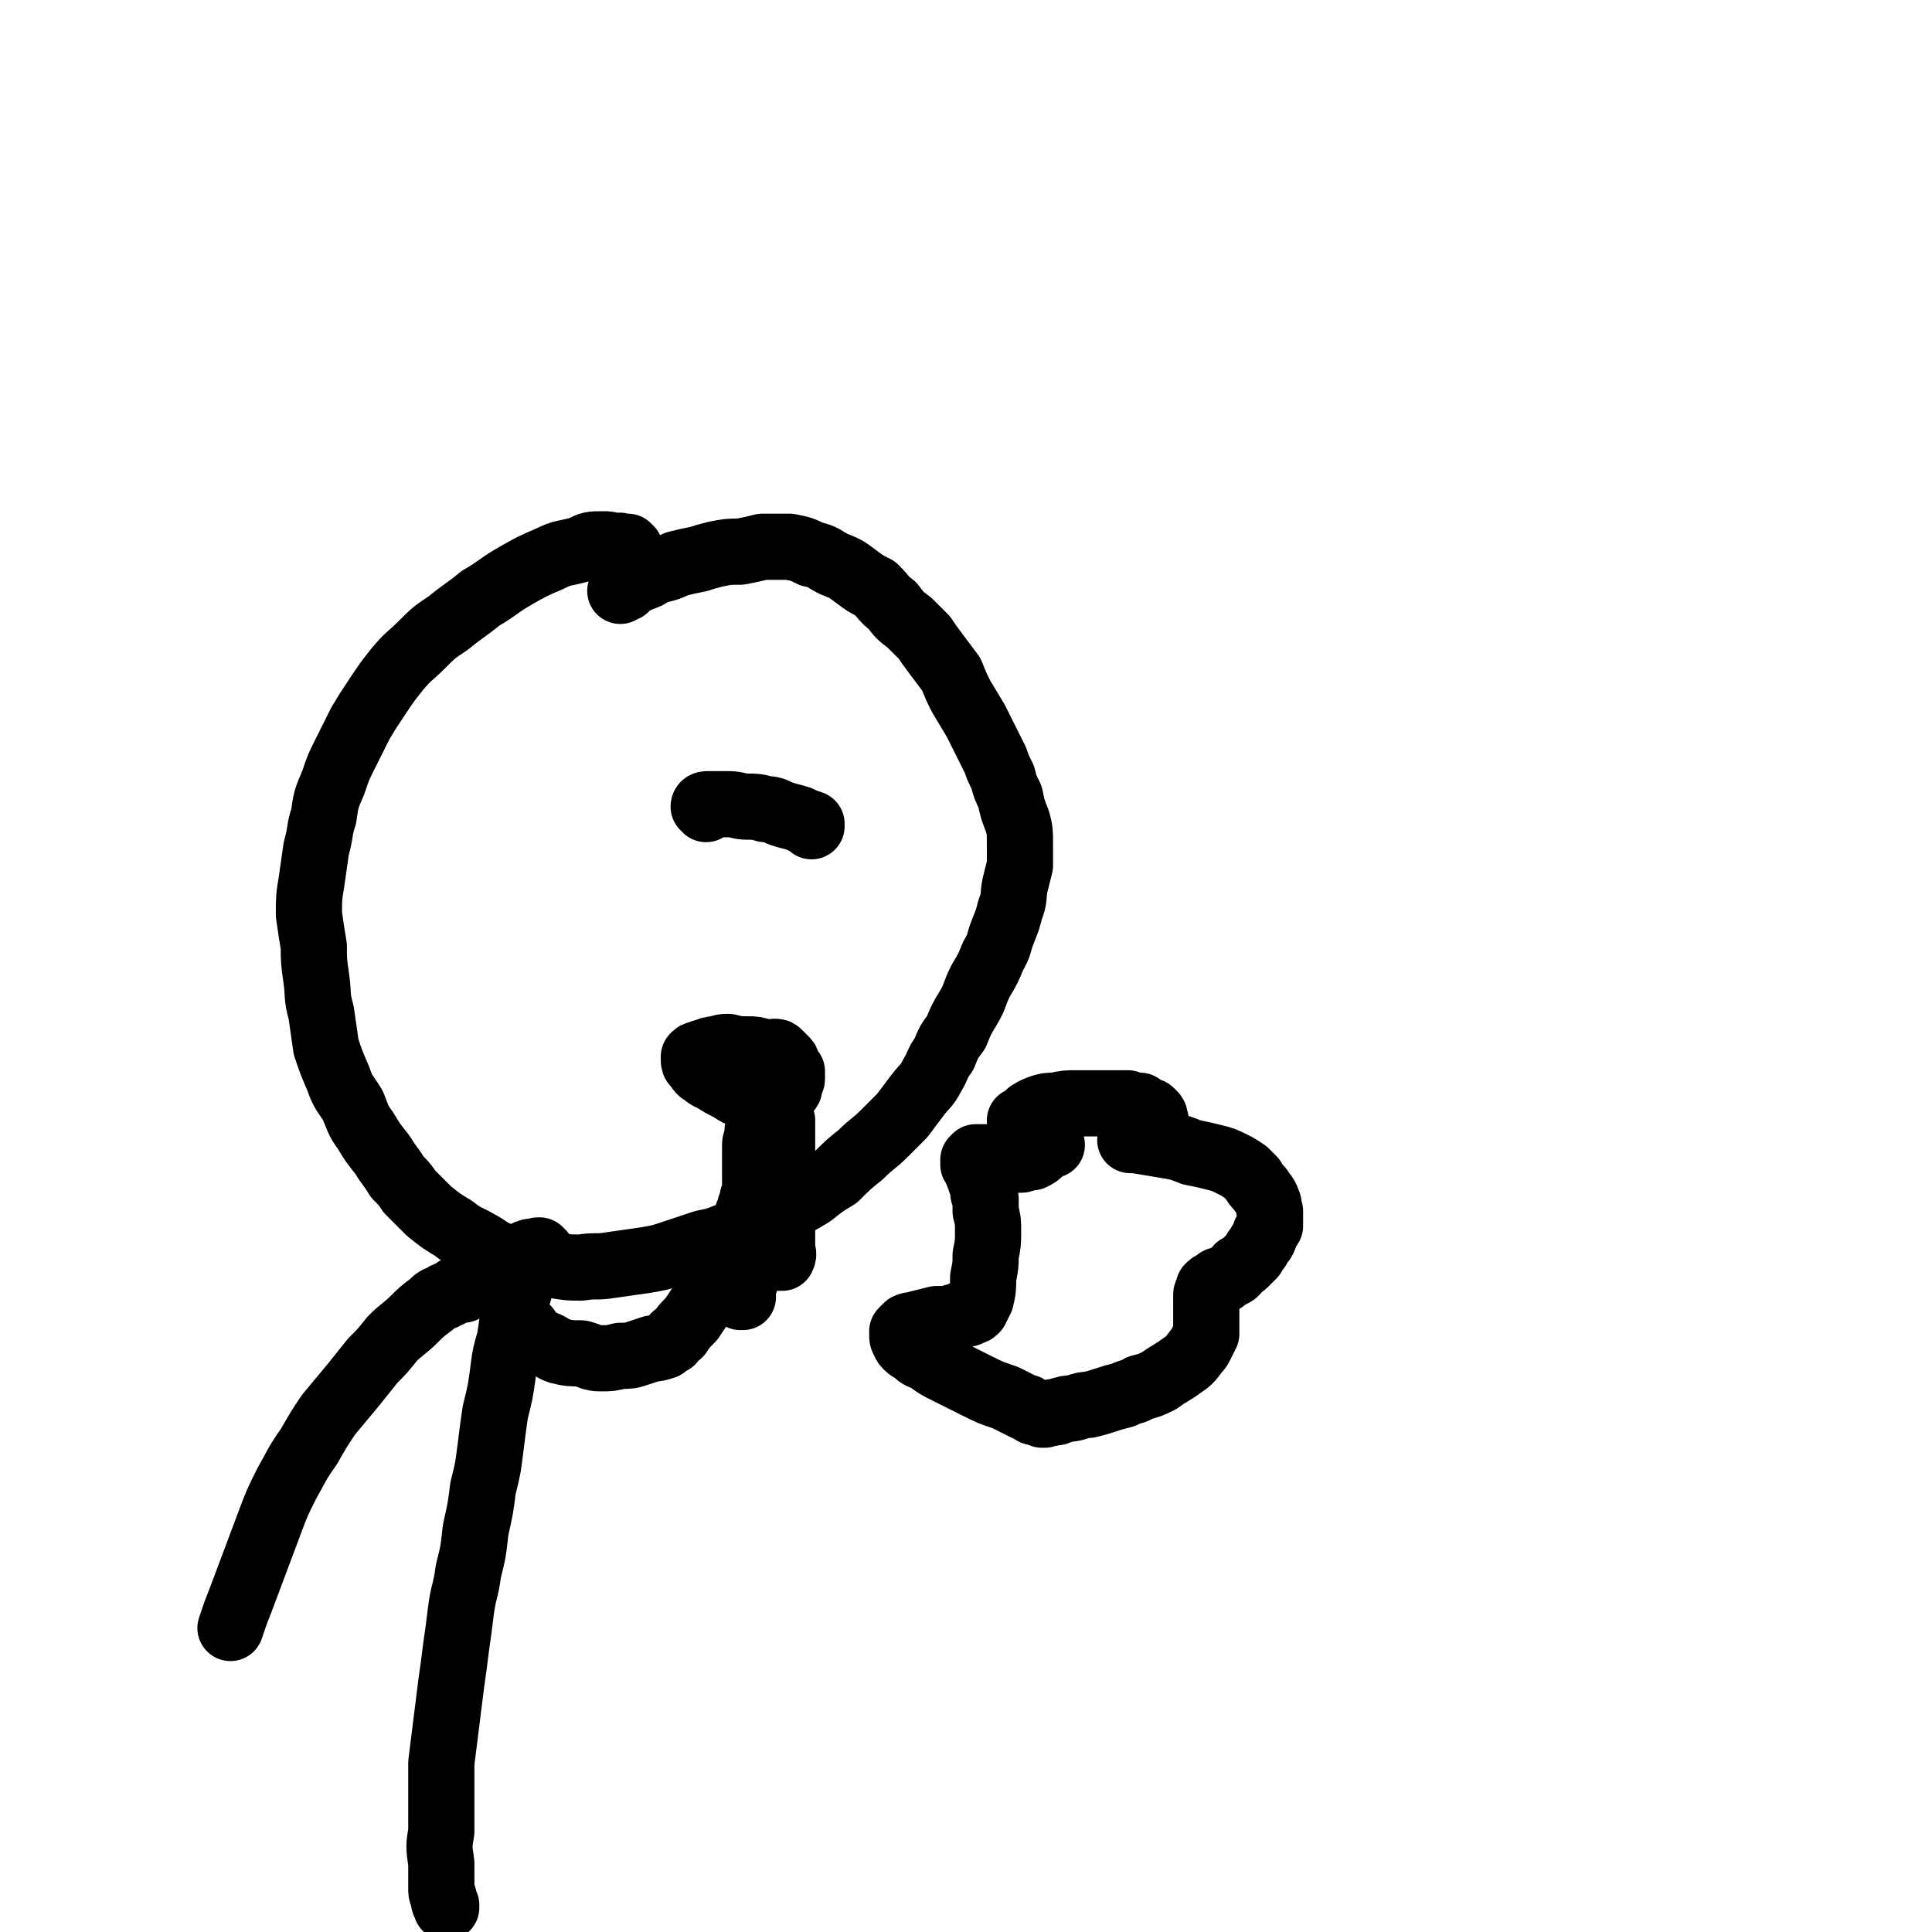<svg viewBox='0 0 788 788' version='1.1' xmlns='http://www.w3.org/2000/svg' xmlns:xlink='http://www.w3.org/1999/xlink'><g fill='none' stroke='#000000' stroke-width='27' stroke-linecap='round' stroke-linejoin='round'><path d='M257,224c-1,0 -1,-1 -1,-1 -1,0 0,0 0,0 -1,0 -1,0 -2,0 -2,-1 -2,0 -3,0 -3,-1 -3,-1 -5,-1 -5,0 -5,0 -9,2 -7,2 -7,1 -13,4 -7,3 -7,3 -14,7 -7,4 -7,5 -14,9 -6,5 -7,5 -13,10 -6,4 -6,4 -11,9 -5,5 -5,4 -10,10 -4,5 -4,5 -8,11 -4,6 -4,6 -7,11 -3,6 -3,6 -6,12 -3,6 -3,6 -5,12 -3,7 -3,7 -4,14 -2,6 -1,6 -3,13 -1,7 -1,7 -2,14 -1,6 -1,6 -1,13 1,7 1,7 2,13 0,6 0,6 1,13 1,7 0,7 2,14 1,7 1,7 2,14 2,6 2,6 5,13 2,6 3,6 6,11 2,5 2,6 5,10 3,5 3,5 7,10 3,5 3,4 6,9 3,3 3,3 5,6 4,4 4,4 8,8 5,4 5,4 10,7 5,4 5,3 10,6 4,2 4,3 9,5 5,2 5,2 10,3 6,1 6,1 12,1 6,1 6,1 11,1 6,-1 6,0 12,-1 7,-1 7,-1 14,-2 6,-1 6,-1 12,-3 6,-2 6,-2 12,-4 5,-1 5,-1 10,-3 6,-2 6,-2 12,-5 6,-3 6,-3 11,-6 6,-3 6,-3 11,-6 5,-4 5,-4 10,-7 5,-5 5,-5 10,-9 5,-5 5,-4 10,-9 3,-3 3,-3 7,-7 3,-4 3,-4 6,-8 3,-4 4,-4 6,-8 3,-5 2,-5 5,-9 2,-5 2,-5 5,-9 2,-5 2,-5 5,-10 3,-5 2,-5 5,-11 3,-5 3,-5 5,-10 3,-5 2,-5 4,-10 2,-5 2,-5 3,-9 2,-5 1,-5 2,-10 1,-4 1,-4 2,-8 0,-5 0,-5 0,-9 0,-5 0,-5 -1,-9 -2,-5 -2,-5 -3,-10 -2,-4 -2,-4 -3,-8 -2,-4 -2,-4 -3,-7 -2,-4 -2,-4 -4,-8 -2,-4 -2,-4 -4,-8 -3,-5 -3,-5 -6,-10 -2,-4 -2,-4 -4,-9 -3,-4 -3,-4 -6,-8 -3,-4 -3,-4 -5,-7 -3,-3 -3,-3 -6,-6 -4,-3 -4,-3 -7,-7 -4,-3 -3,-3 -7,-7 -4,-2 -4,-2 -8,-5 -4,-3 -4,-3 -9,-5 -4,-2 -4,-3 -9,-4 -4,-2 -4,-2 -9,-3 -5,0 -6,0 -11,0 -4,1 -4,1 -9,2 -5,0 -5,0 -10,1 -4,1 -4,1 -7,2 -5,1 -5,1 -9,2 -4,2 -5,2 -9,3 -3,2 -3,2 -6,3 -2,1 -2,1 -4,2 -1,1 -1,1 -2,2 -1,0 -1,0 -2,1 0,0 0,0 0,0 '/><path d='M288,330c0,-1 -1,-1 -1,-1 0,-1 1,-1 2,-1 2,0 2,0 3,0 3,0 3,0 5,0 4,0 4,1 8,1 3,0 4,0 7,1 4,0 4,1 7,2 3,1 4,1 7,2 2,1 2,1 5,2 0,0 0,0 0,1 '/><path d='M319,432c0,-1 -1,-1 -1,-1 0,-1 0,-1 0,-1 -1,0 -1,0 -1,0 -1,0 0,0 -1,0 -1,-1 -1,0 -2,0 -2,-1 -2,-1 -3,-1 -3,-1 -3,-1 -6,-1 -4,0 -4,0 -8,-1 -2,0 -2,0 -5,1 -2,0 -2,0 -4,1 -1,0 -1,0 -3,1 -1,0 -1,0 -2,1 0,0 0,1 0,1 0,1 0,2 1,2 1,2 1,2 2,3 2,1 2,2 5,3 3,2 3,2 7,4 3,2 3,2 6,3 3,0 3,0 6,1 2,0 2,0 4,0 2,-1 2,-1 3,-1 1,-1 1,0 2,-1 1,0 1,-1 2,-1 1,-1 1,-1 1,-2 0,-2 1,-2 1,-3 0,-1 0,-1 0,-3 -1,-1 -1,-1 -2,-3 0,-1 0,-1 -1,-2 -1,-1 -1,-1 -2,-2 -1,-1 -1,-1 -2,-1 '/><path d='M221,511c-1,0 -1,-1 -1,-1 -1,0 -1,0 -1,1 -1,0 -1,0 -2,0 0,0 -1,-1 -1,0 -1,0 -1,0 -1,0 -1,1 -1,1 -1,2 -1,4 -1,4 -1,7 -1,6 -1,6 -3,12 -1,7 -1,7 -2,14 -2,7 -2,7 -3,15 -1,7 -1,7 -3,15 -1,7 -1,7 -2,15 -1,8 -1,8 -3,16 -1,8 -1,8 -3,17 -1,9 -1,9 -3,17 -1,8 -2,8 -3,16 -1,8 -1,8 -2,15 -1,8 -1,8 -2,15 -1,8 -1,8 -2,16 -1,8 -1,8 -2,16 0,7 0,7 0,15 0,7 0,7 0,13 -1,6 -1,6 0,13 0,3 0,3 0,7 0,2 0,2 0,4 0,2 1,2 1,3 0,2 0,2 1,3 0,0 0,0 0,1 '/><path d='M215,543c0,-1 -1,-1 -1,-1 0,-1 1,0 1,0 0,0 0,0 0,1 0,0 0,0 0,1 1,0 1,0 1,1 1,1 1,1 2,1 2,1 2,1 4,2 3,1 3,2 6,3 4,1 5,1 9,1 4,1 4,2 8,2 4,0 4,0 8,-1 4,0 4,0 7,-1 3,-1 3,-1 6,-2 2,0 2,0 5,-1 1,-1 1,-1 3,-2 1,-2 1,-2 3,-3 2,-3 2,-3 5,-6 2,-3 2,-3 4,-6 3,-4 3,-4 5,-8 2,-3 2,-3 4,-7 1,-2 1,-2 3,-5 1,-2 1,-2 2,-5 1,-2 1,-2 2,-4 1,-2 1,-2 2,-4 1,-2 1,-2 1,-4 1,-1 1,-1 1,-3 1,-1 1,-1 1,-3 0,-1 0,-1 1,-2 0,-2 0,-2 0,-3 0,-1 0,-1 0,-2 0,-2 0,-2 0,-4 0,-3 0,-3 0,-5 0,-3 0,-3 0,-6 0,-1 0,-1 1,-3 0,-1 0,-1 0,-3 1,-1 1,-1 1,-3 0,-1 0,-1 0,-2 0,-1 1,-1 1,-2 0,-1 0,-1 0,-3 0,-1 0,-1 1,-2 0,0 -1,-1 0,-1 0,-1 0,-1 0,-2 0,0 0,0 0,-1 1,0 1,0 1,0 0,1 -1,1 -1,2 -1,5 -1,5 -1,10 -1,7 0,7 0,14 0,6 0,6 1,12 0,6 0,6 1,11 0,4 0,4 1,8 1,2 1,2 2,4 0,2 0,2 1,3 0,2 1,2 1,3 0,0 0,1 0,1 1,0 1,0 1,0 1,-2 0,-2 0,-4 0,-6 0,-6 0,-12 0,-6 0,-6 0,-13 0,-5 0,-5 0,-10 0,-4 0,-4 0,-8 0,-2 0,-2 0,-4 0,-1 0,-1 0,-3 0,-1 0,-1 0,-2 '/><path d='M417,458c0,0 -1,-1 -1,-1 0,0 1,0 1,0 1,0 1,0 1,0 0,-1 0,-1 1,-1 0,-1 0,-1 1,-2 1,0 1,-1 2,-1 1,-1 1,0 2,-1 3,-1 3,-1 6,-1 5,-1 5,-1 9,-1 6,0 6,0 12,0 4,0 4,0 9,0 2,1 2,1 5,1 1,1 1,1 3,2 1,0 1,0 2,1 1,1 1,1 1,2 0,1 1,1 0,2 0,1 0,1 -1,1 -1,1 -1,1 -2,2 -1,1 -1,1 -3,1 -1,1 -1,1 -2,1 -1,1 -1,1 -1,1 -1,0 -1,0 -1,1 0,0 0,0 0,0 1,0 1,0 2,0 6,1 6,1 12,2 6,1 6,1 11,3 5,1 5,1 9,2 4,1 4,1 8,3 2,1 2,1 5,3 1,1 1,1 3,3 1,2 1,2 3,4 1,2 2,2 3,5 1,2 0,2 1,4 0,3 0,3 0,6 -1,1 -1,1 -2,3 0,1 0,1 -1,3 -1,1 -1,1 -2,3 -1,1 -1,1 -2,3 -1,1 -1,1 -3,3 -1,1 -1,1 -3,2 -1,2 -1,2 -3,3 -2,1 -2,1 -3,2 -2,0 -2,0 -3,1 0,1 0,1 -1,1 -1,0 -1,0 -2,1 0,0 0,0 0,1 0,1 -1,1 -1,2 0,2 0,2 0,4 0,3 0,3 0,6 0,3 0,3 0,6 -1,2 -1,2 -2,4 -1,2 -1,2 -2,3 -3,4 -3,4 -6,6 -4,3 -5,3 -9,6 -4,2 -4,2 -8,3 -3,2 -3,1 -7,3 -4,1 -4,1 -7,2 -3,1 -3,1 -7,2 -2,0 -2,0 -5,1 -3,1 -3,0 -5,1 -1,0 -1,0 -3,1 -1,0 -1,0 -2,0 -1,1 -1,0 -3,1 0,0 0,0 -1,0 -1,-1 -1,-1 -2,-1 0,0 0,0 -1,0 -1,0 -1,-1 -2,-1 -1,-1 -1,-1 -2,-1 -4,-2 -4,-2 -8,-4 -6,-2 -6,-2 -12,-5 -6,-3 -6,-3 -12,-6 -4,-2 -4,-2 -8,-5 -3,-1 -3,-1 -5,-3 -2,-1 -2,-1 -3,-2 -1,-1 -1,-1 -1,-2 -1,-1 -1,-1 -1,-3 0,0 0,0 0,-1 1,-1 1,-1 2,-2 2,-1 2,0 4,-1 4,-1 4,-1 8,-2 2,0 2,0 5,0 2,-1 2,-1 4,-1 1,-1 1,-1 2,-1 1,0 2,0 3,-1 1,0 1,0 2,-1 0,-1 0,-1 1,-2 0,-1 0,-1 1,-2 1,-4 1,-5 1,-9 1,-5 1,-5 1,-9 1,-5 1,-5 1,-10 0,-4 0,-4 -1,-8 0,-3 0,-3 0,-5 -1,-2 -1,-2 -1,-4 0,-2 0,-2 -1,-3 0,-2 -1,-2 -1,-3 -1,-2 -1,-2 -1,-3 0,-1 -1,-1 -1,-1 0,-1 0,-1 0,-2 0,0 0,0 1,-1 0,0 0,0 1,0 3,0 3,0 5,0 4,0 4,1 7,1 3,0 3,0 5,0 1,0 1,0 3,-1 1,0 1,0 2,0 2,-1 2,-1 3,-2 1,-1 0,-1 1,-1 2,-1 2,-1 3,-2 0,0 0,0 1,0 '/><path d='M189,526c0,0 -1,-1 -1,-1 0,0 1,0 1,1 -1,0 -1,-1 -2,0 -1,0 -1,0 -1,0 -1,1 -1,1 -3,2 -1,0 -1,0 -2,1 -3,1 -3,1 -5,3 -4,3 -4,3 -7,6 -4,4 -5,4 -9,8 -4,5 -4,5 -8,9 -4,5 -4,5 -8,10 -5,6 -5,6 -10,12 -4,6 -4,6 -8,13 -5,7 -5,8 -9,15 -4,8 -4,8 -7,16 -3,8 -3,8 -6,16 -3,8 -3,8 -6,16 -2,5 -2,5 -4,11 '/><path d='M303,529c0,0 -1,-1 -1,-1 0,0 0,1 0,1 0,-1 0,-1 0,-1 0,-1 0,-1 0,-1 0,-1 0,-1 1,-1 0,-1 0,-1 0,-2 1,-1 1,-1 1,-2 0,-1 0,-1 1,-2 0,-2 0,-2 1,-3 1,-1 0,-1 1,-2 0,-2 0,-2 1,-3 0,-1 0,-1 0,-2 1,-1 1,-1 1,-2 '/></g>
</svg>